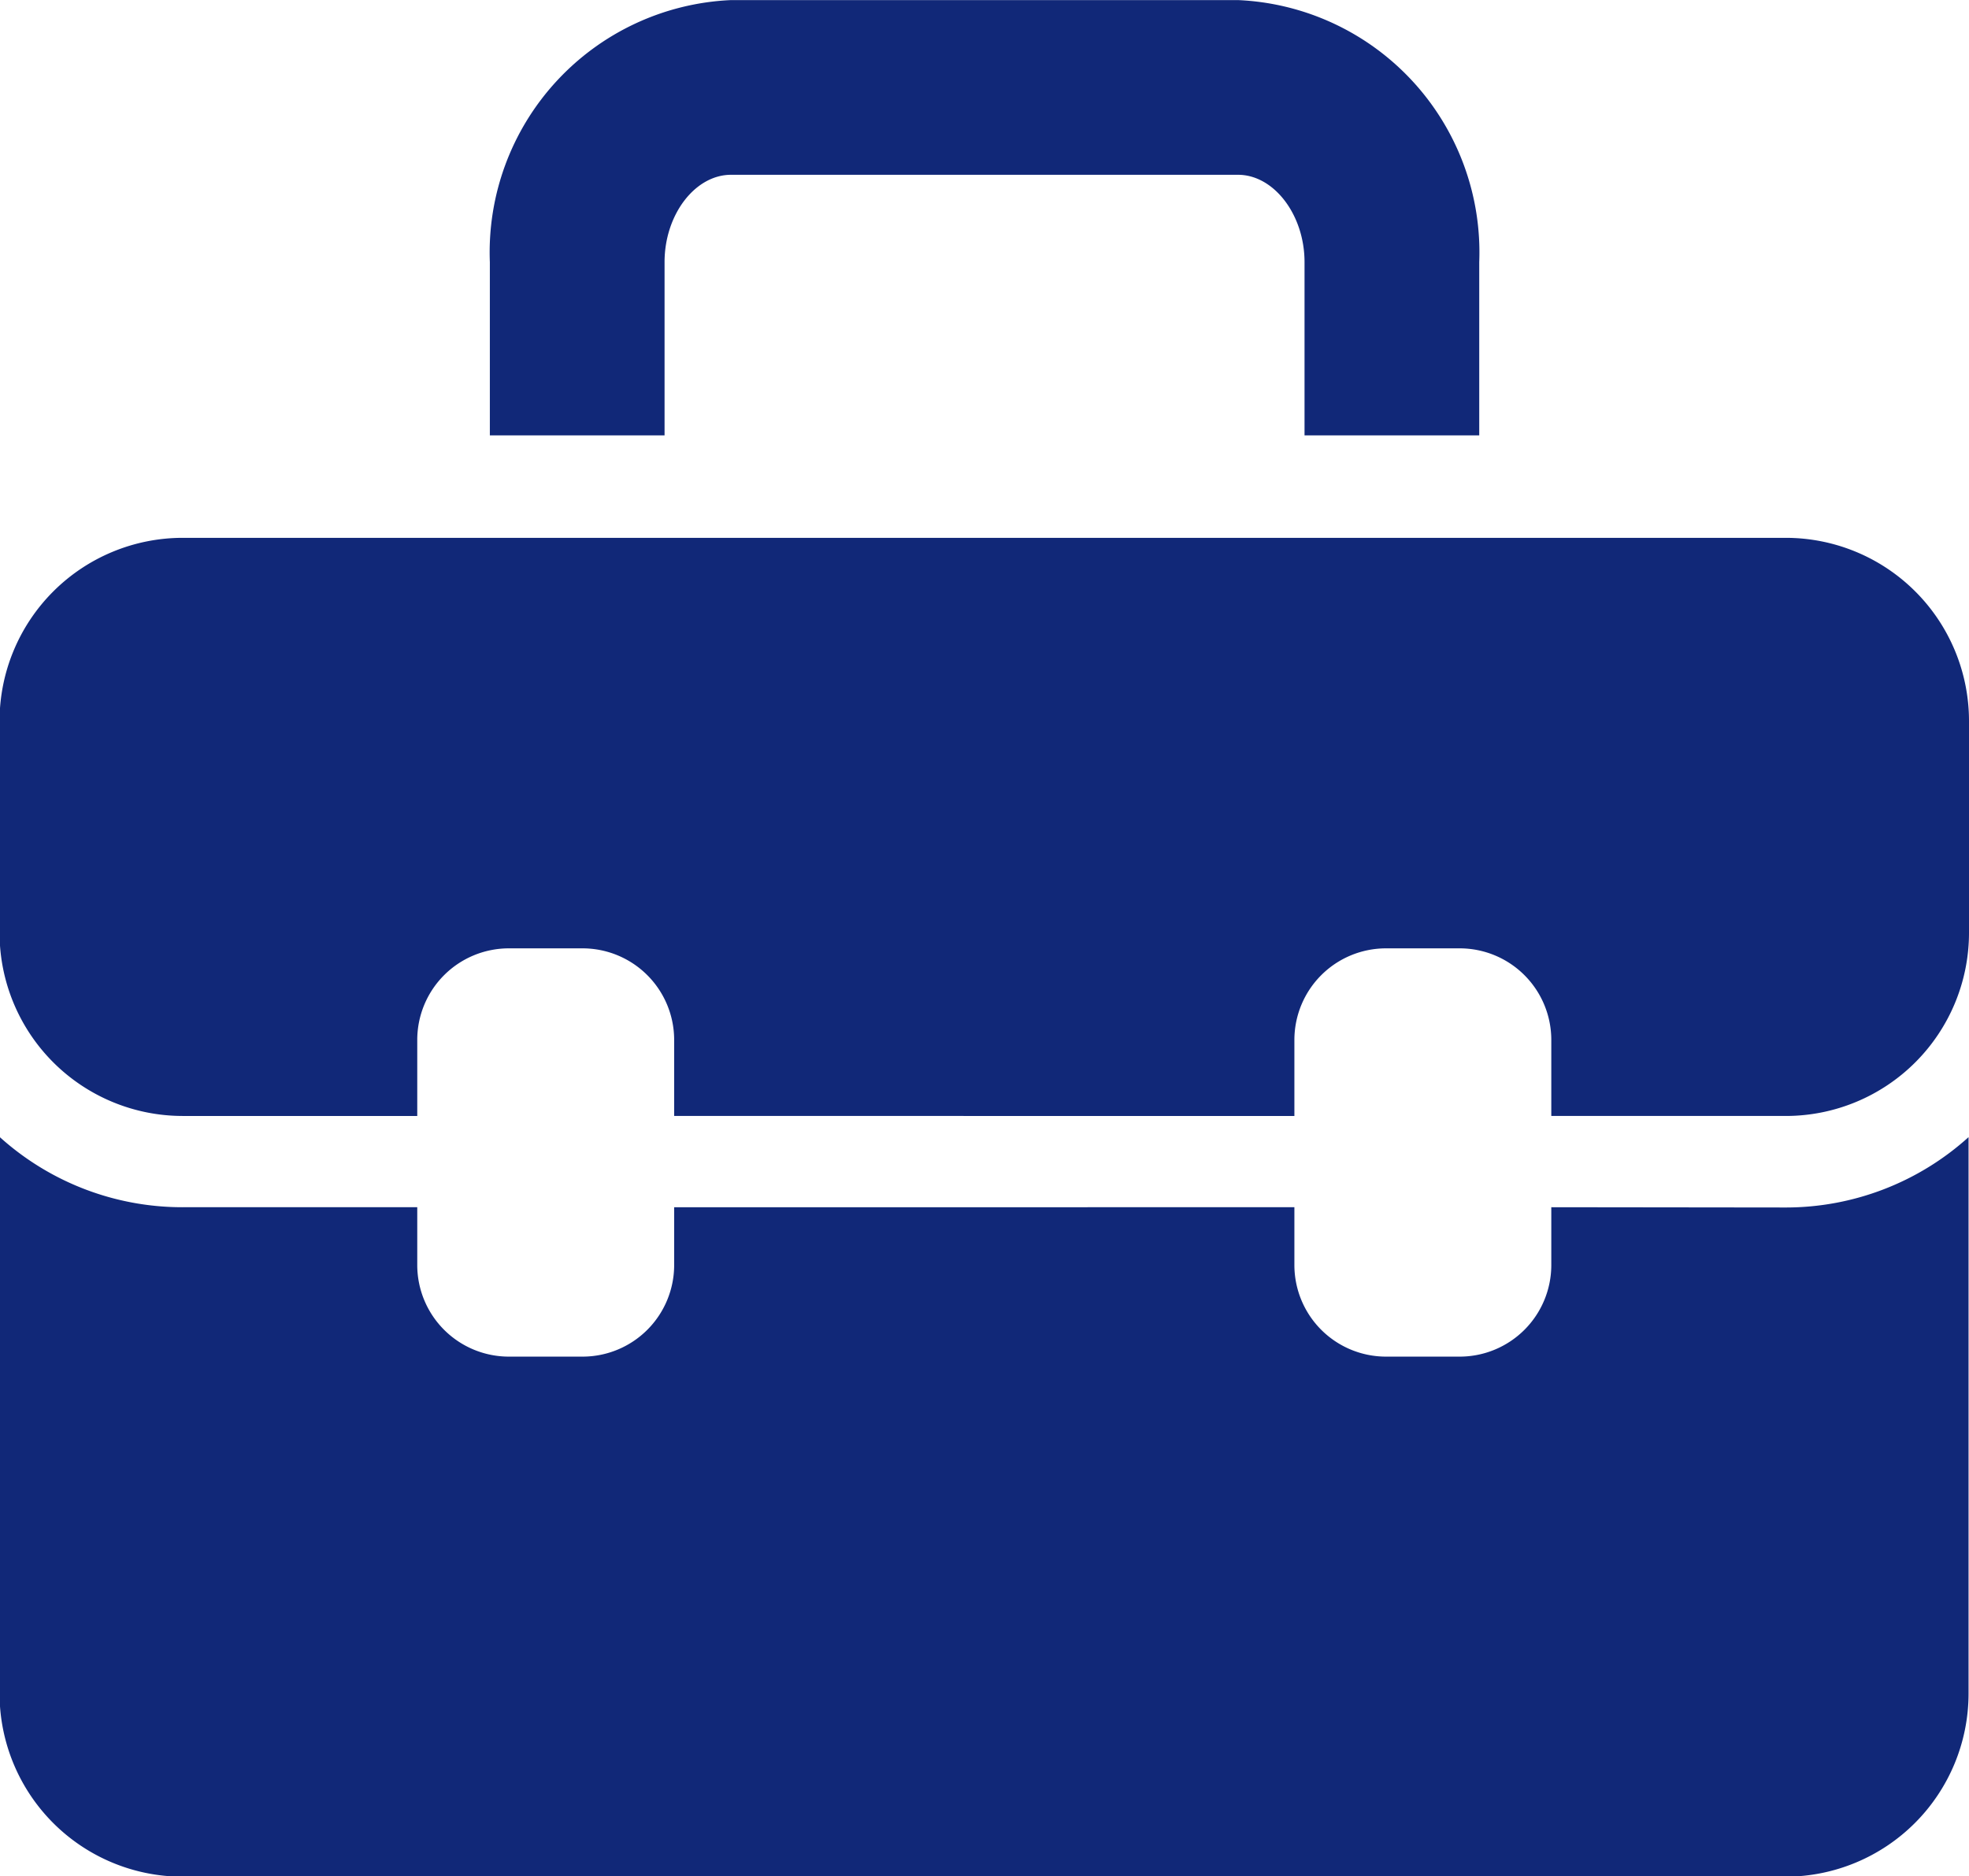 <?xml version="1.0" encoding="UTF-8"?> <svg xmlns="http://www.w3.org/2000/svg" width="21.943" height="20.911" viewBox="0 0 21.943 20.911"><path id="Path_6" data-name="Path 6" d="M459.93,266.251v2.371a2.042,2.042,0,0,1-2.036,2.036h-2.619v-.85a1.021,1.021,0,0,0-1.018-1.018h-.827a1.021,1.021,0,0,0-1.018,1.018v.85H445.5v-.85a1.021,1.021,0,0,0-1.018-1.018h-.827a1.021,1.021,0,0,0-1.018,1.018v.85h-2.619a2.042,2.042,0,0,1-2.036-2.036v-2.371a2.042,2.042,0,0,1,2.036-2.036h17.871A2.042,2.042,0,0,1,459.93,266.251Zm-14.537-5.109c0-.528.339-.973.741-.973h5.65c.4,0,.741.446.741.973v1.931h1.947v-1.931a2.814,2.814,0,0,0-2.688-2.92h-5.65a2.814,2.814,0,0,0-2.688,2.92v1.931h1.947Zm9.882,10.533v.647a1.021,1.021,0,0,1-1.018,1.018h-.827a1.021,1.021,0,0,1-1.018-1.018v-.647H445.5v.647a1.021,1.021,0,0,1-1.018,1.018h-.827a1.021,1.021,0,0,1-1.018-1.018v-.647h-2.619a3.037,3.037,0,0,1-2.036-.784V277.1a2.042,2.042,0,0,0,2.036,2.036h17.871a2.042,2.042,0,0,0,2.036-2.036v-6.206a3.037,3.037,0,0,1-2.036.784Z" transform="translate(-437.987 -258.221)" fill="#112878"></path></svg> 